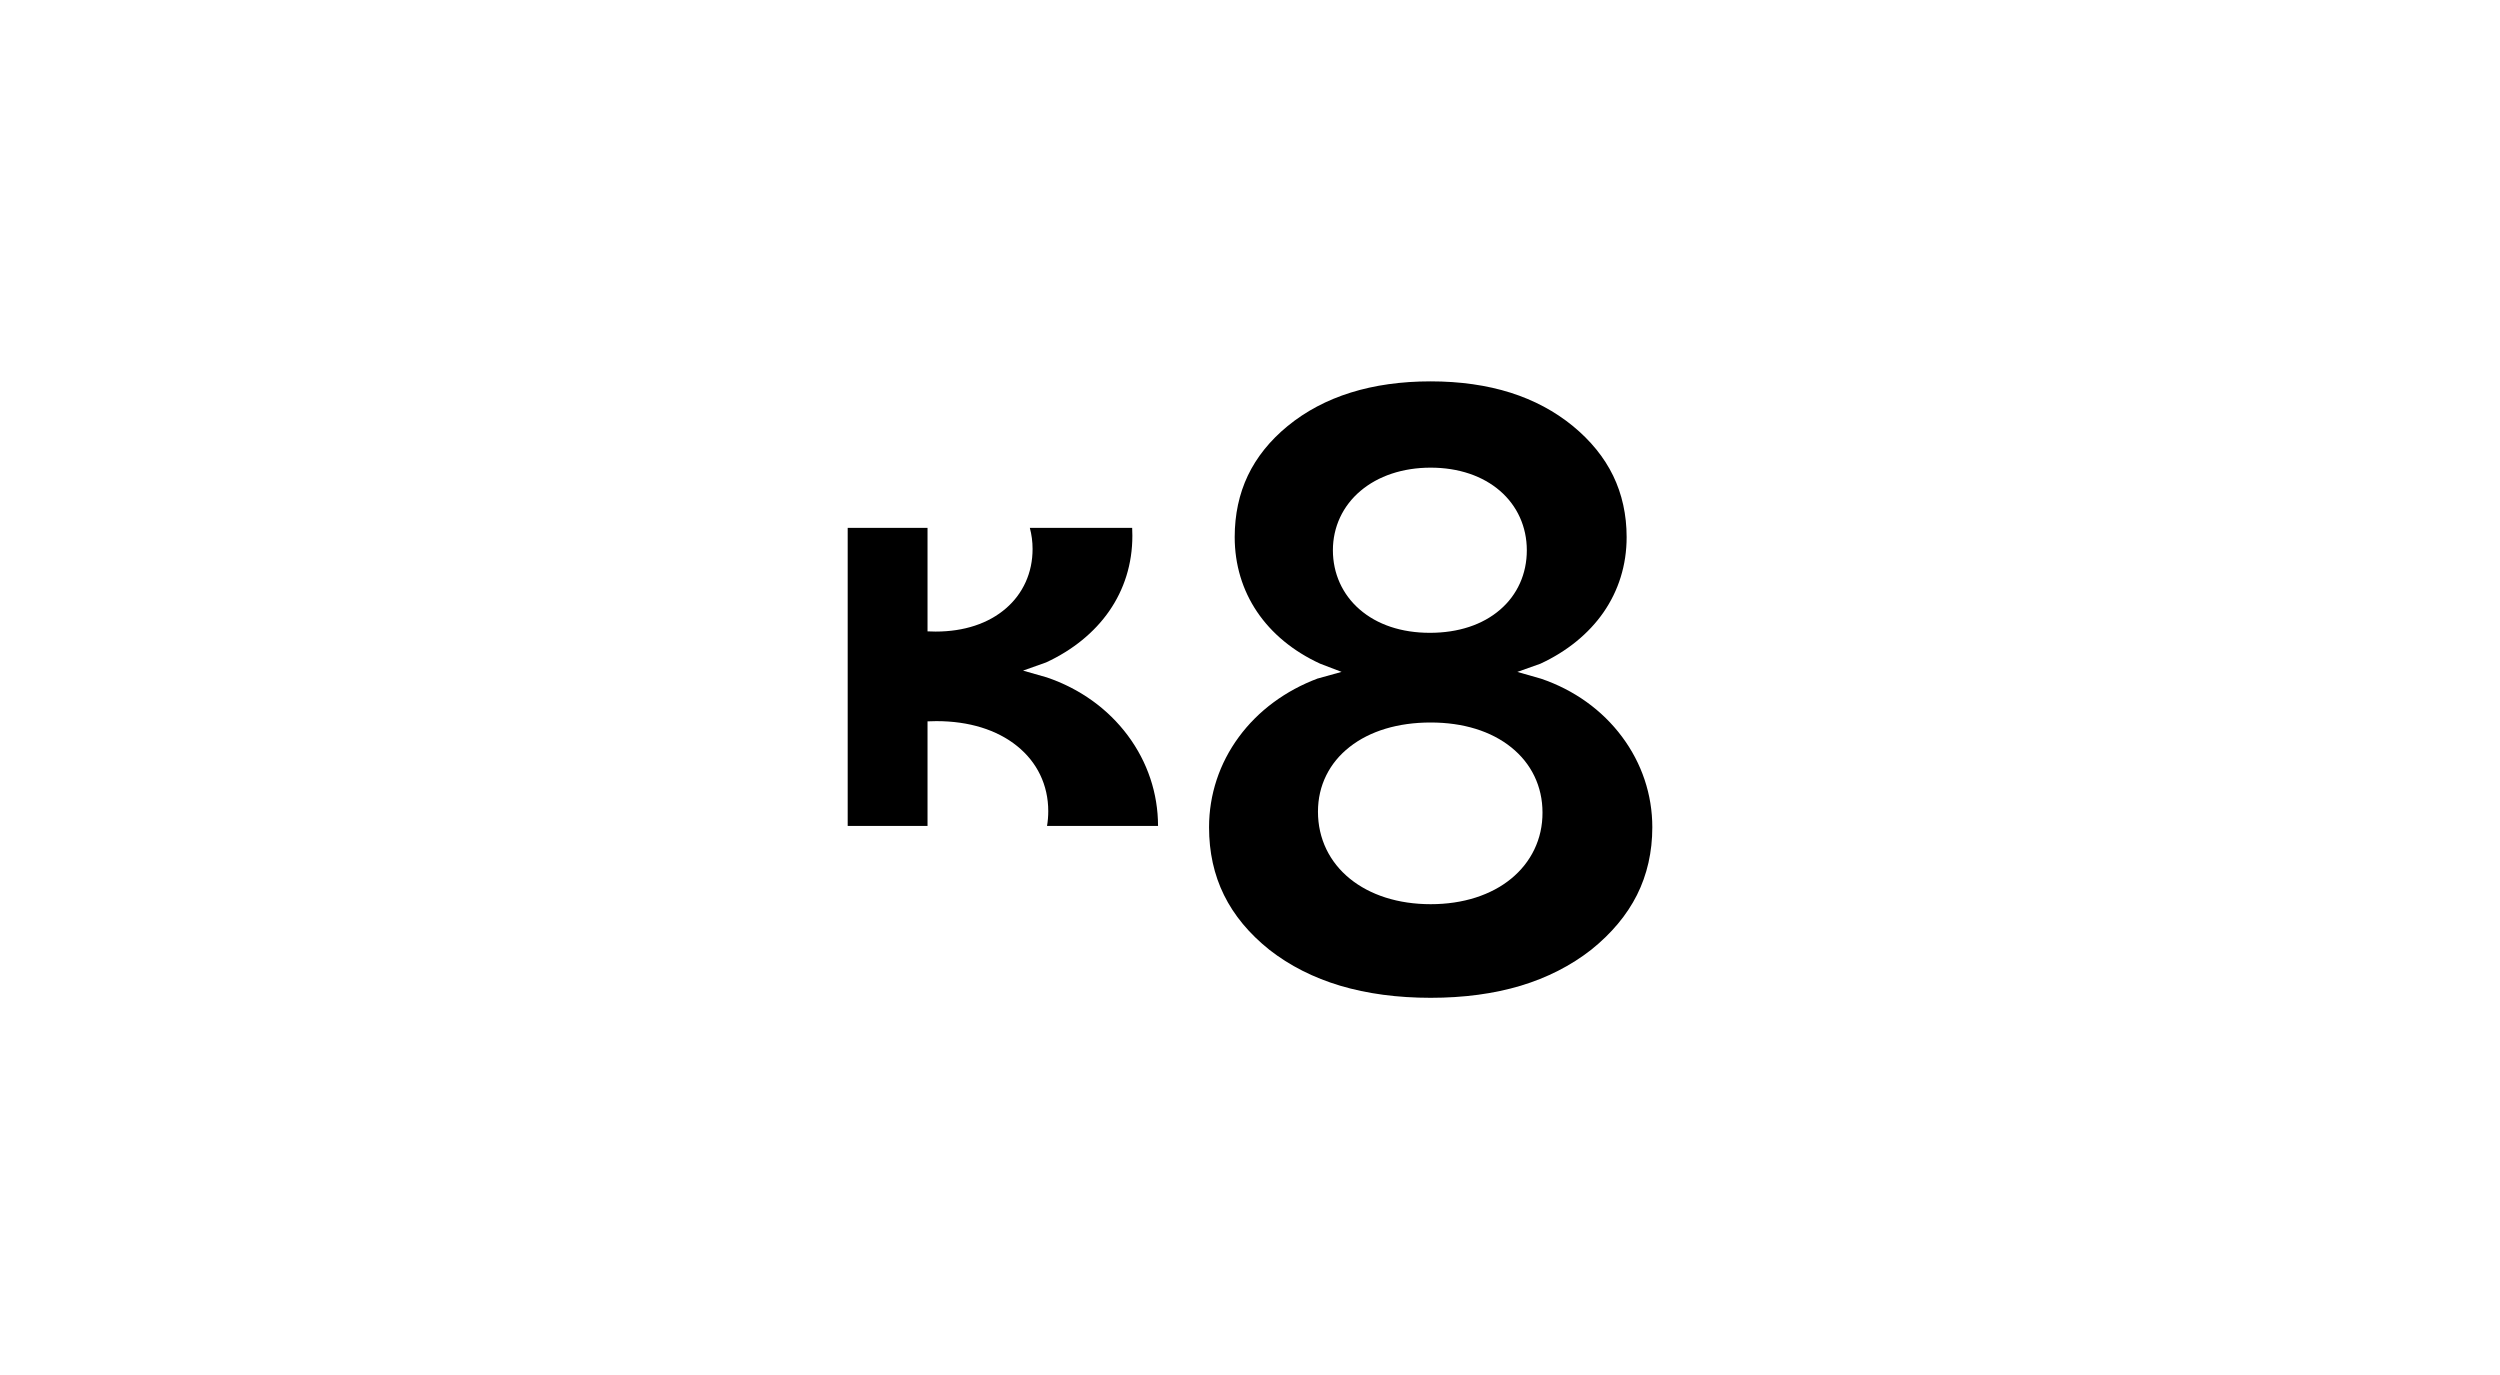 <?xml version="1.0" encoding="UTF-8"?> <svg xmlns="http://www.w3.org/2000/svg" width="600" height="330" viewBox="0 0 600 330" fill="none"><rect width="600" height="330" fill="white"></rect><path d="M389.3 176.836C384.521 170.412 377.79 165.583 369.847 162.885L364.156 161.26L369.69 159.293C376.047 156.356 381.29 152.093 384.85 146.951C386.645 144.358 388.029 141.526 388.956 138.545C389.914 135.482 390.392 132.24 390.392 128.901C390.392 123.55 389.3 118.594 387.154 114.168C385.015 109.763 381.761 105.754 377.483 102.244C373.183 98.719 368.15 96.028 362.533 94.247C356.834 92.444 350.387 91.527 343.364 91.527C329.274 91.527 317.726 95.134 309.043 102.244C304.795 105.724 301.579 109.733 299.477 114.153C297.39 118.542 296.328 123.506 296.328 128.894C296.328 142.197 303.8 153.278 316.836 159.285L321.981 161.253L316.32 162.825V162.81C308.527 165.724 301.96 170.576 297.331 176.866C292.649 183.223 290.173 190.72 290.173 198.545C290.173 210.521 294.907 220.142 304.653 227.953C309.529 231.761 315.25 234.66 321.66 236.575C328.107 238.498 335.406 239.474 343.364 239.474C351.299 239.474 358.569 238.498 364.964 236.575C371.298 234.667 376.99 231.768 381.874 227.953C386.757 224.04 390.452 219.613 392.875 214.792C395.314 209.933 396.555 204.462 396.555 198.545C396.555 190.72 394.05 183.208 389.3 176.836ZM319.895 132.061C319.895 126.472 322.258 121.404 326.551 117.79C328.66 116.016 331.158 114.637 333.985 113.691C336.872 112.729 340.021 112.237 343.364 112.237C346.7 112.237 349.833 112.729 352.683 113.691C355.473 114.637 357.933 116.023 359.99 117.797C364.148 121.389 366.437 126.449 366.437 132.054C366.437 134.878 365.883 137.546 364.784 139.983C363.692 142.405 362.099 144.537 360.042 146.31C355.832 149.955 349.991 151.877 343.162 151.877C336.356 151.877 330.515 149.925 326.282 146.236C322.161 142.651 319.895 137.613 319.895 132.061ZM368.232 203.889C366.945 206.564 365.068 208.926 362.667 210.894C360.274 212.854 357.417 214.367 354.171 215.41C350.873 216.468 347.231 217.005 343.364 217.005C339.49 217.005 335.848 216.468 332.527 215.41C329.259 214.367 326.379 212.839 323.963 210.879C321.525 208.897 319.633 206.519 318.324 203.821C316.993 201.057 316.312 198.023 316.312 194.811C316.312 191.681 316.978 188.745 318.302 186.077C319.596 183.461 321.48 181.173 323.911 179.265C328.795 175.427 335.526 173.4 343.357 173.4C351.172 173.4 357.866 175.465 362.72 179.377C365.113 181.307 366.975 183.618 368.247 186.256C369.541 188.939 370.199 191.882 370.199 195.005C370.214 198.165 369.548 201.153 368.232 203.889Z" fill="black"></path><path d="M277.93 198.225C277.922 190.4 275.417 182.895 270.675 176.523C265.896 170.099 259.165 165.27 251.222 162.572L245.531 160.947L251.065 158.98C257.422 156.043 262.665 151.781 266.225 146.638C268.02 144.045 269.404 141.213 270.331 138.232C271.288 135.169 271.767 131.927 271.767 128.588C271.767 127.955 271.752 127.321 271.722 126.695H247.161C247.595 128.313 247.819 130.004 247.819 131.756C247.819 134.58 247.266 137.248 246.166 139.685C245.074 142.107 243.481 144.239 241.425 146.012C237.214 149.657 231.373 151.579 224.544 151.579C223.894 151.579 223.243 151.564 222.607 151.527V126.688H203.446V198.225H222.607V173.125C223.31 173.087 224.021 173.072 224.739 173.072C232.554 173.072 239.248 175.137 244.102 179.049C246.495 180.98 248.358 183.29 249.629 185.928C250.923 188.611 251.581 191.555 251.581 194.677C251.581 195.885 251.484 197.07 251.289 198.217H277.93V198.225Z" fill="black"></path></svg> 